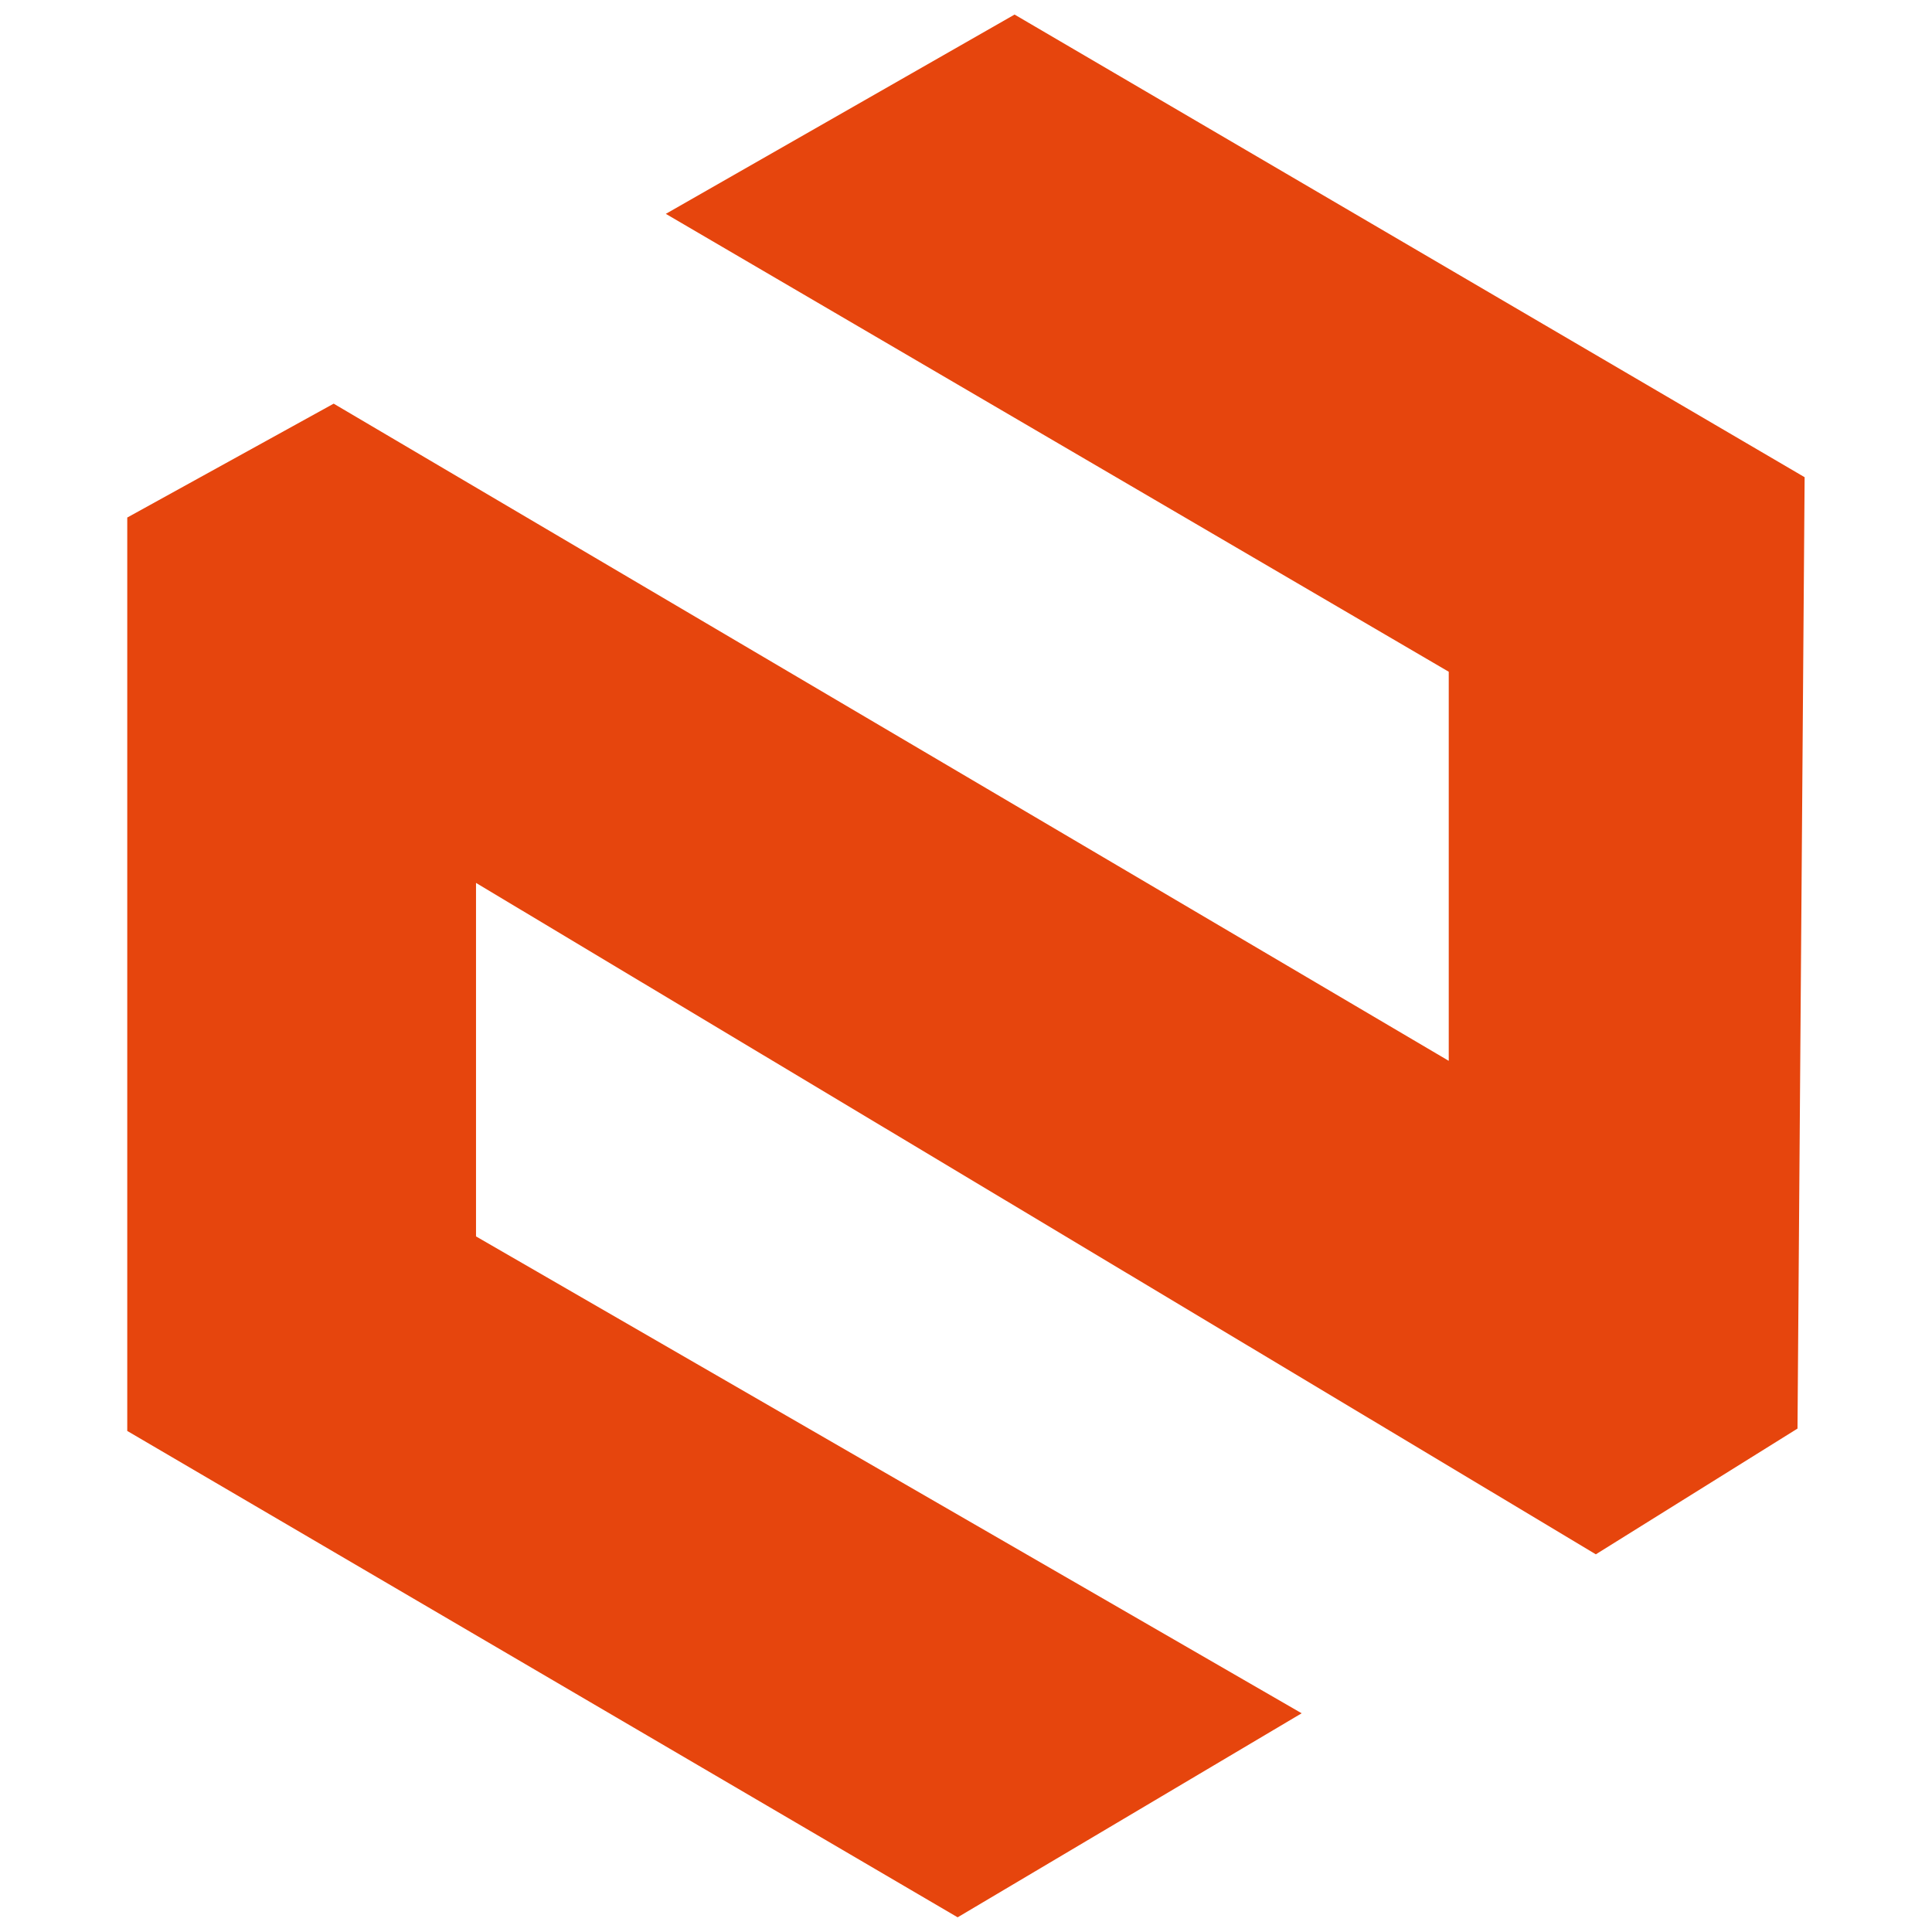 <?xml version="1.0" encoding="UTF-8" standalone="no"?>
<!DOCTYPE svg PUBLIC "-//W3C//DTD SVG 1.1//EN" "http://www.w3.org/Graphics/SVG/1.1/DTD/svg11.dtd">
<svg width="100%" height="100%" viewBox="0 0 3300 3300" version="1.1" xmlns="http://www.w3.org/2000/svg" xmlns:xlink="http://www.w3.org/1999/xlink" xml:space="preserve" xmlns:serif="http://www.serif.com/" style="fill-rule:evenodd;clip-rule:evenodd;stroke-linecap:round;stroke-linejoin:round;stroke-miterlimit:1.5;">
    <g transform="matrix(1.368,0,0,1.368,-566.777,-619.4)">
        <path d="M1681.1,470.961L2667.55,1048.61L2658.66,2236.49L2406.87,2393.49L1008.66,1555.16L1008.66,1996.54L2039.54,2591.97L1610.01,2846.72L573.205,2239.45L573.205,1098.97L830.925,956.778L2223.2,1777.33L2223.2,1291.52L1245.65,719.794L1681.1,470.961Z" style="fill:rgb(230,69,13);stroke:black;stroke-opacity:0;stroke-width:0.73px;"/>
    </g>
</svg>
